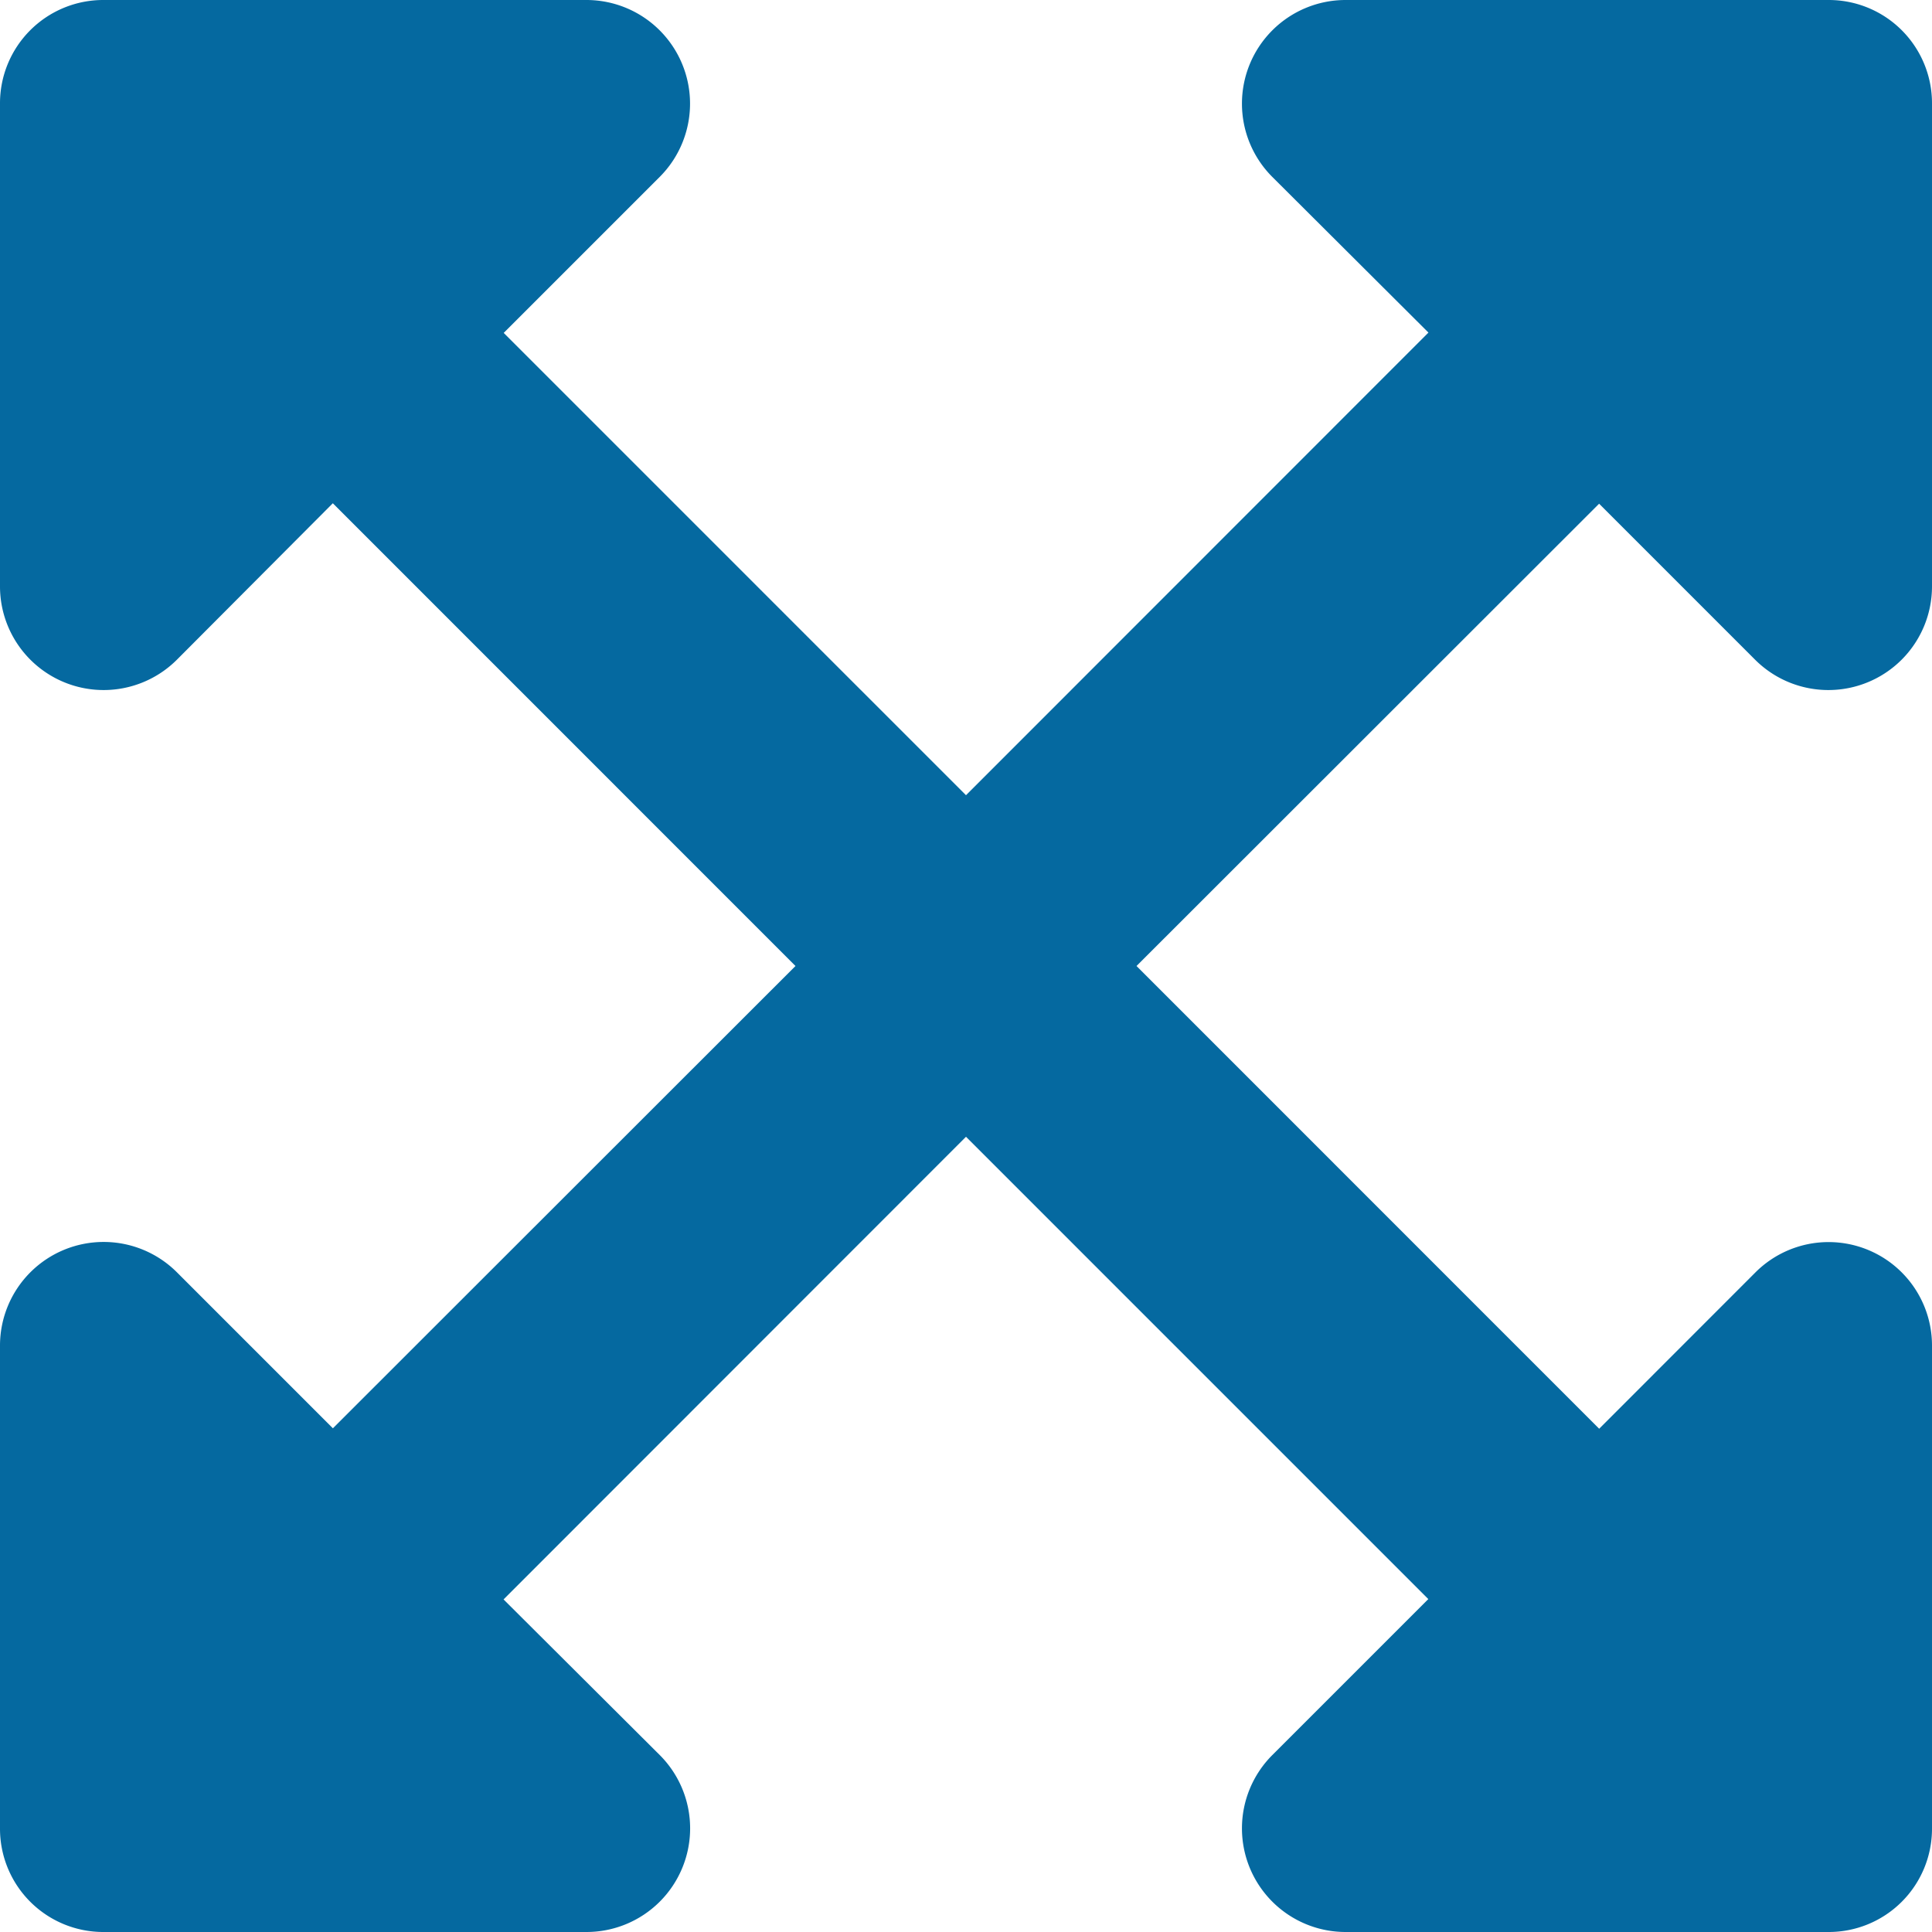 <?xml version="1.0" encoding="UTF-8"?> <svg xmlns="http://www.w3.org/2000/svg" width="70" height="70" viewBox="0 0 70 70"><path d="M70,51V68.5a3.741,3.741,0,0,1-3.75,3.75H48.75a3.755,3.755,0,0,1-2.656-6.406l5.656-5.656L35,43.437,18.245,60.2l5.661,5.641A3.755,3.755,0,0,1,21.25,72.25H3.75A3.741,3.741,0,0,1,0,68.5V51a3.755,3.755,0,0,1,6.406-2.656L12.061,54,28.822,37.25,12.059,20.484,6.406,26.156A3.755,3.755,0,0,1,0,23.5V6A3.741,3.741,0,0,1,3.75,2.25h17.5a3.755,3.755,0,0,1,2.656,6.406L18.25,14.312,35,31.062,51.755,14.3,46.094,8.656A3.755,3.755,0,0,1,48.75,2.25h17.5A3.741,3.741,0,0,1,70,6V23.5a3.755,3.755,0,0,1-6.406,2.656L57.939,20.5,41.178,37.25,57.941,54.016l5.653-5.656A3.747,3.747,0,0,1,70,51Z" transform="translate(0 -2.25)" fill="#0569a0"></path></svg> 